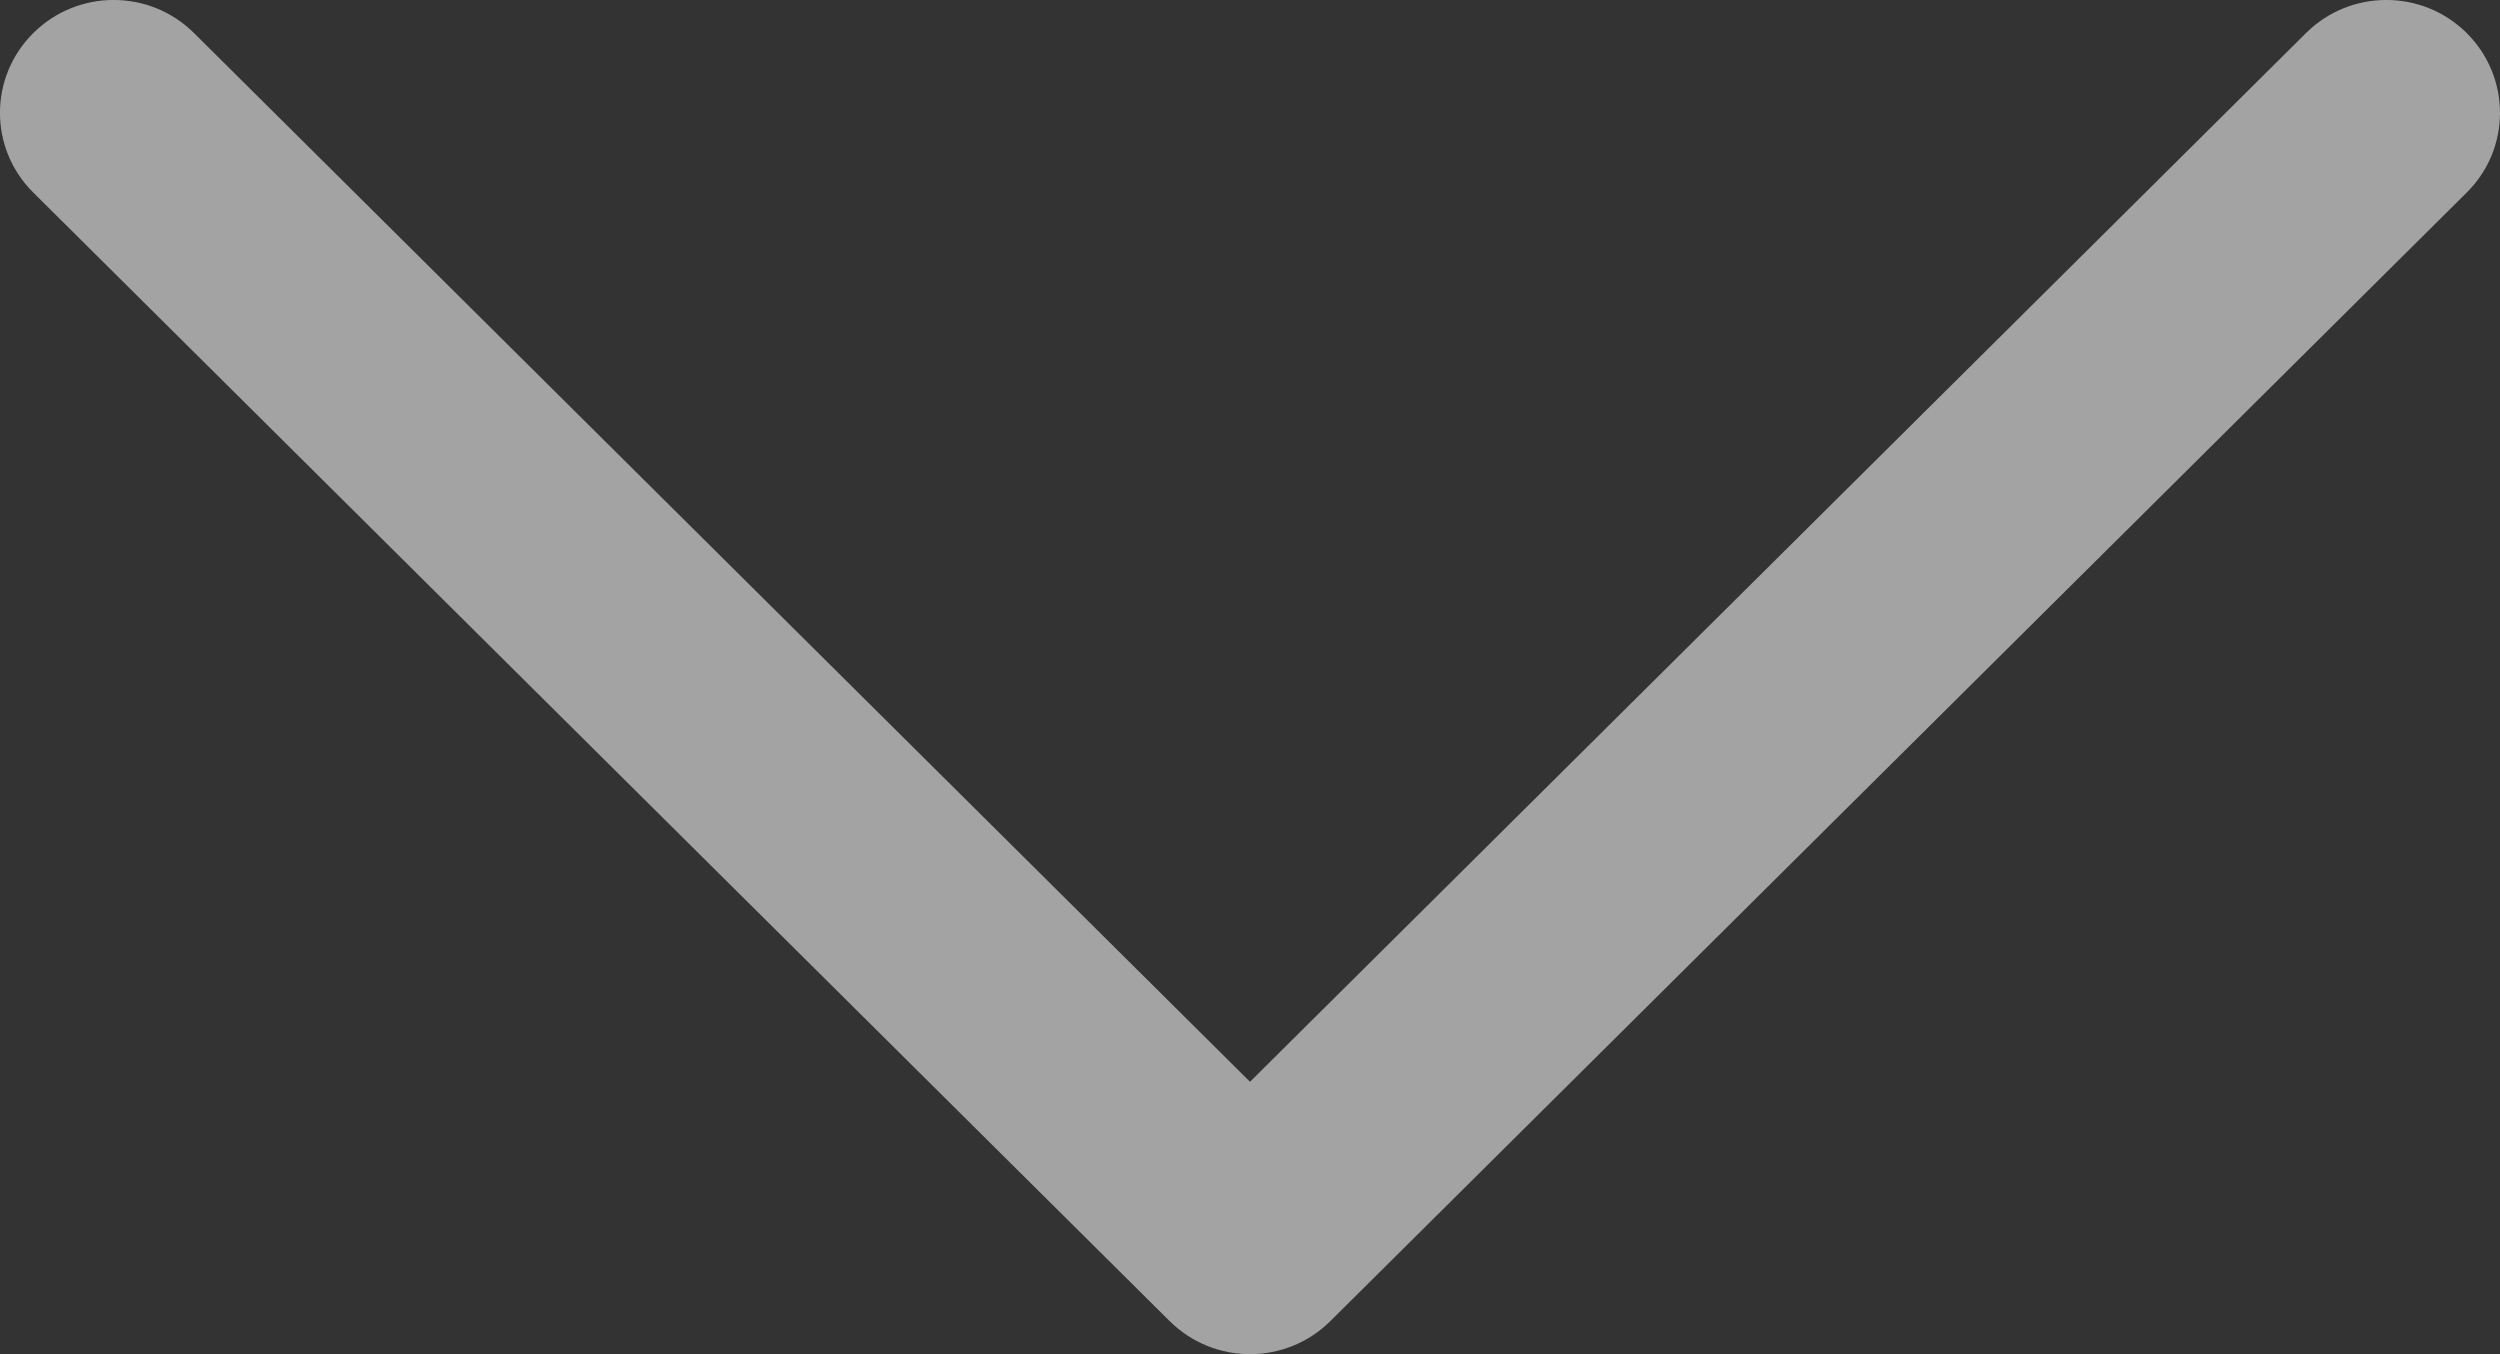 <svg width="24" height="13" viewBox="0 0 24 13" fill="none" xmlns="http://www.w3.org/2000/svg">
<rect x="0" y="0" width="24" height="13" fill="#333333" stroke="none"/>
<path d="M12 13C11.721 13 11.442 12.894 11.229 12.683L0.32 1.849C-0.107 1.426 -0.107 0.741 0.32 0.317C0.746 -0.106 1.436 -0.106 1.862 0.317L12 10.385L22.138 0.317C22.564 -0.106 23.254 -0.106 23.68 0.317C24.106 0.741 24.107 1.426 23.68 1.849L12.771 12.683C12.558 12.894 12.279 13 12 13Z" fill="white" fill-opacity="0.55"/>
</svg>
